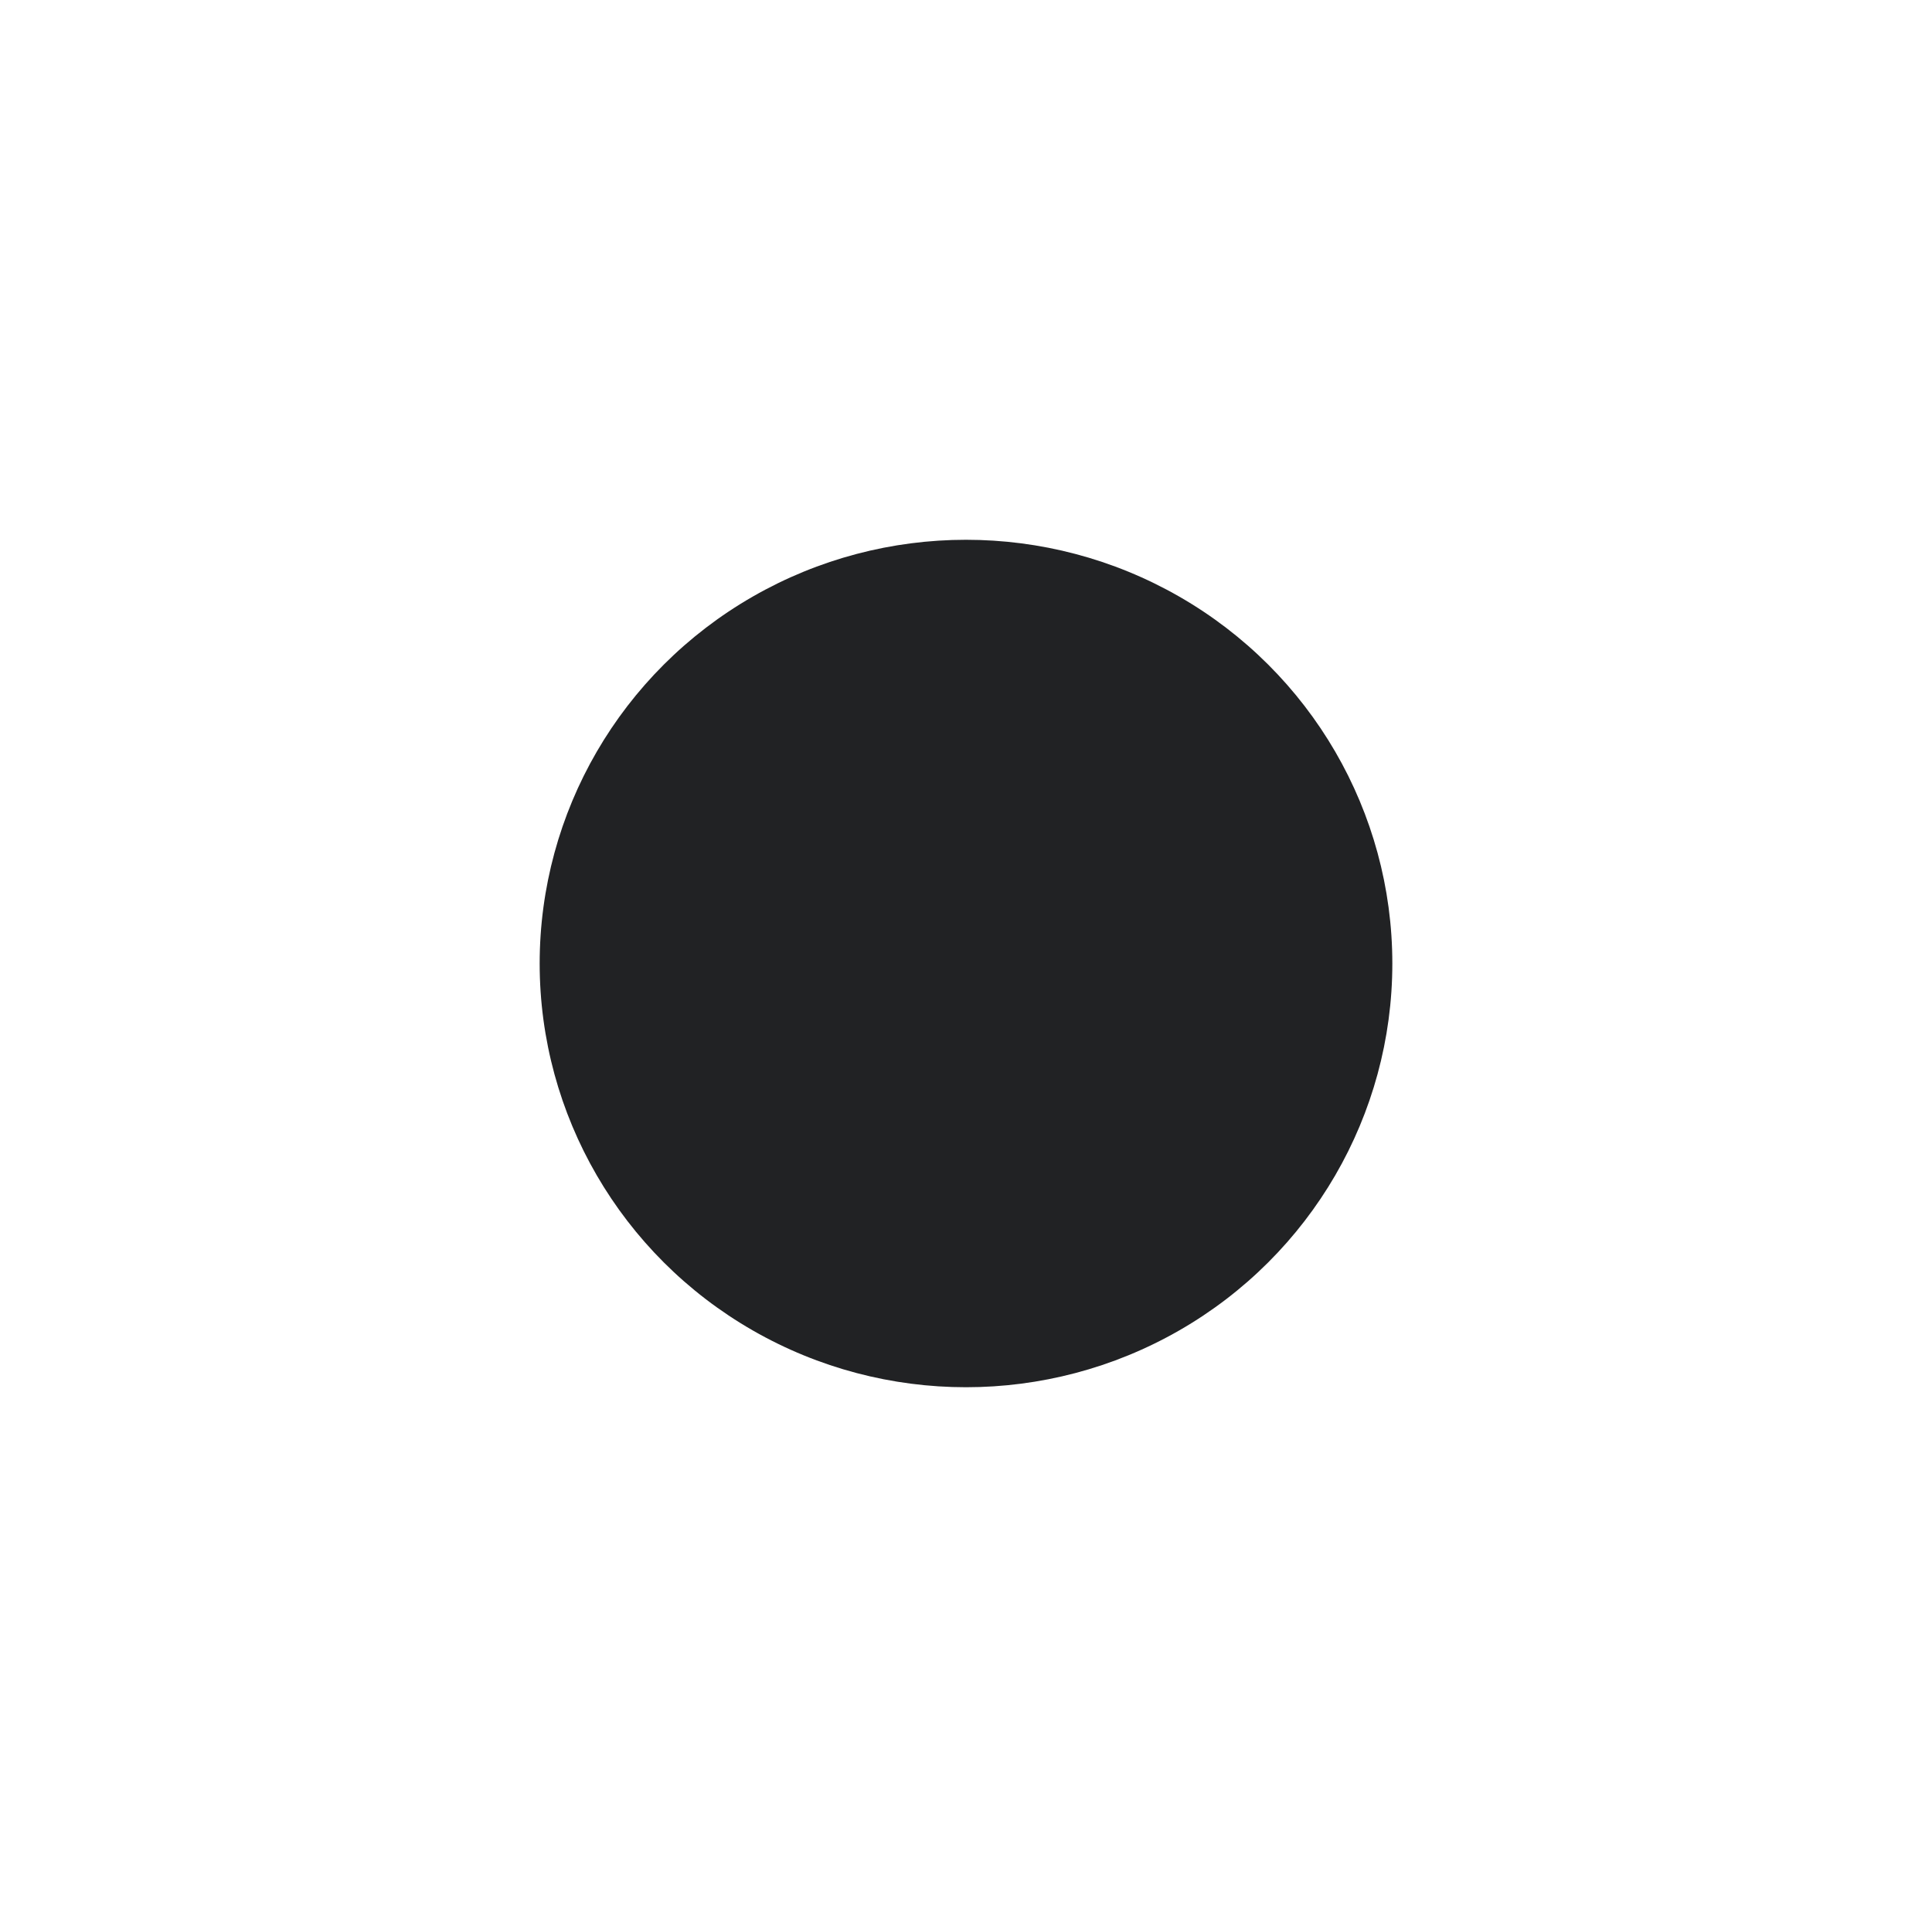 <?xml version="1.0" encoding="UTF-8"?> <svg xmlns="http://www.w3.org/2000/svg" width="358" height="357" viewBox="0 0 358 357" fill="none"> <g filter="url(#filter0_dd_262_2809)"> <ellipse cx="179" cy="178.5" rx="79" ry="78.5" fill="#212224"></ellipse> </g> <defs> <filter id="filter0_dd_262_2809" x="0" y="0" width="358" height="357" filterUnits="userSpaceOnUse" color-interpolation-filters="sRGB"> <feFlood flood-opacity="0" result="BackgroundImageFix"></feFlood> <feColorMatrix in="SourceAlpha" type="matrix" values="0 0 0 0 0 0 0 0 0 0 0 0 0 0 0 0 0 0 127 0" result="hardAlpha"></feColorMatrix> <feOffset></feOffset> <feGaussianBlur stdDeviation="50"></feGaussianBlur> <feComposite in2="hardAlpha" operator="out"></feComposite> <feColorMatrix type="matrix" values="0 0 0 0 1 0 0 0 0 0.196 0 0 0 0 0.196 0 0 0 0.5 0"></feColorMatrix> <feBlend mode="normal" in2="BackgroundImageFix" result="effect1_dropShadow_262_2809"></feBlend> <feColorMatrix in="SourceAlpha" type="matrix" values="0 0 0 0 0 0 0 0 0 0 0 0 0 0 0 0 0 0 127 0" result="hardAlpha"></feColorMatrix> <feOffset></feOffset> <feGaussianBlur stdDeviation="12"></feGaussianBlur> <feComposite in2="hardAlpha" operator="out"></feComposite> <feColorMatrix type="matrix" values="0 0 0 0 0.953 0 0 0 0 0.251 0 0 0 0 0.251 0 0 0 0.25 0"></feColorMatrix> <feBlend mode="normal" in2="effect1_dropShadow_262_2809" result="effect2_dropShadow_262_2809"></feBlend> <feBlend mode="normal" in="SourceGraphic" in2="effect2_dropShadow_262_2809" result="shape"></feBlend> </filter> </defs> </svg> 